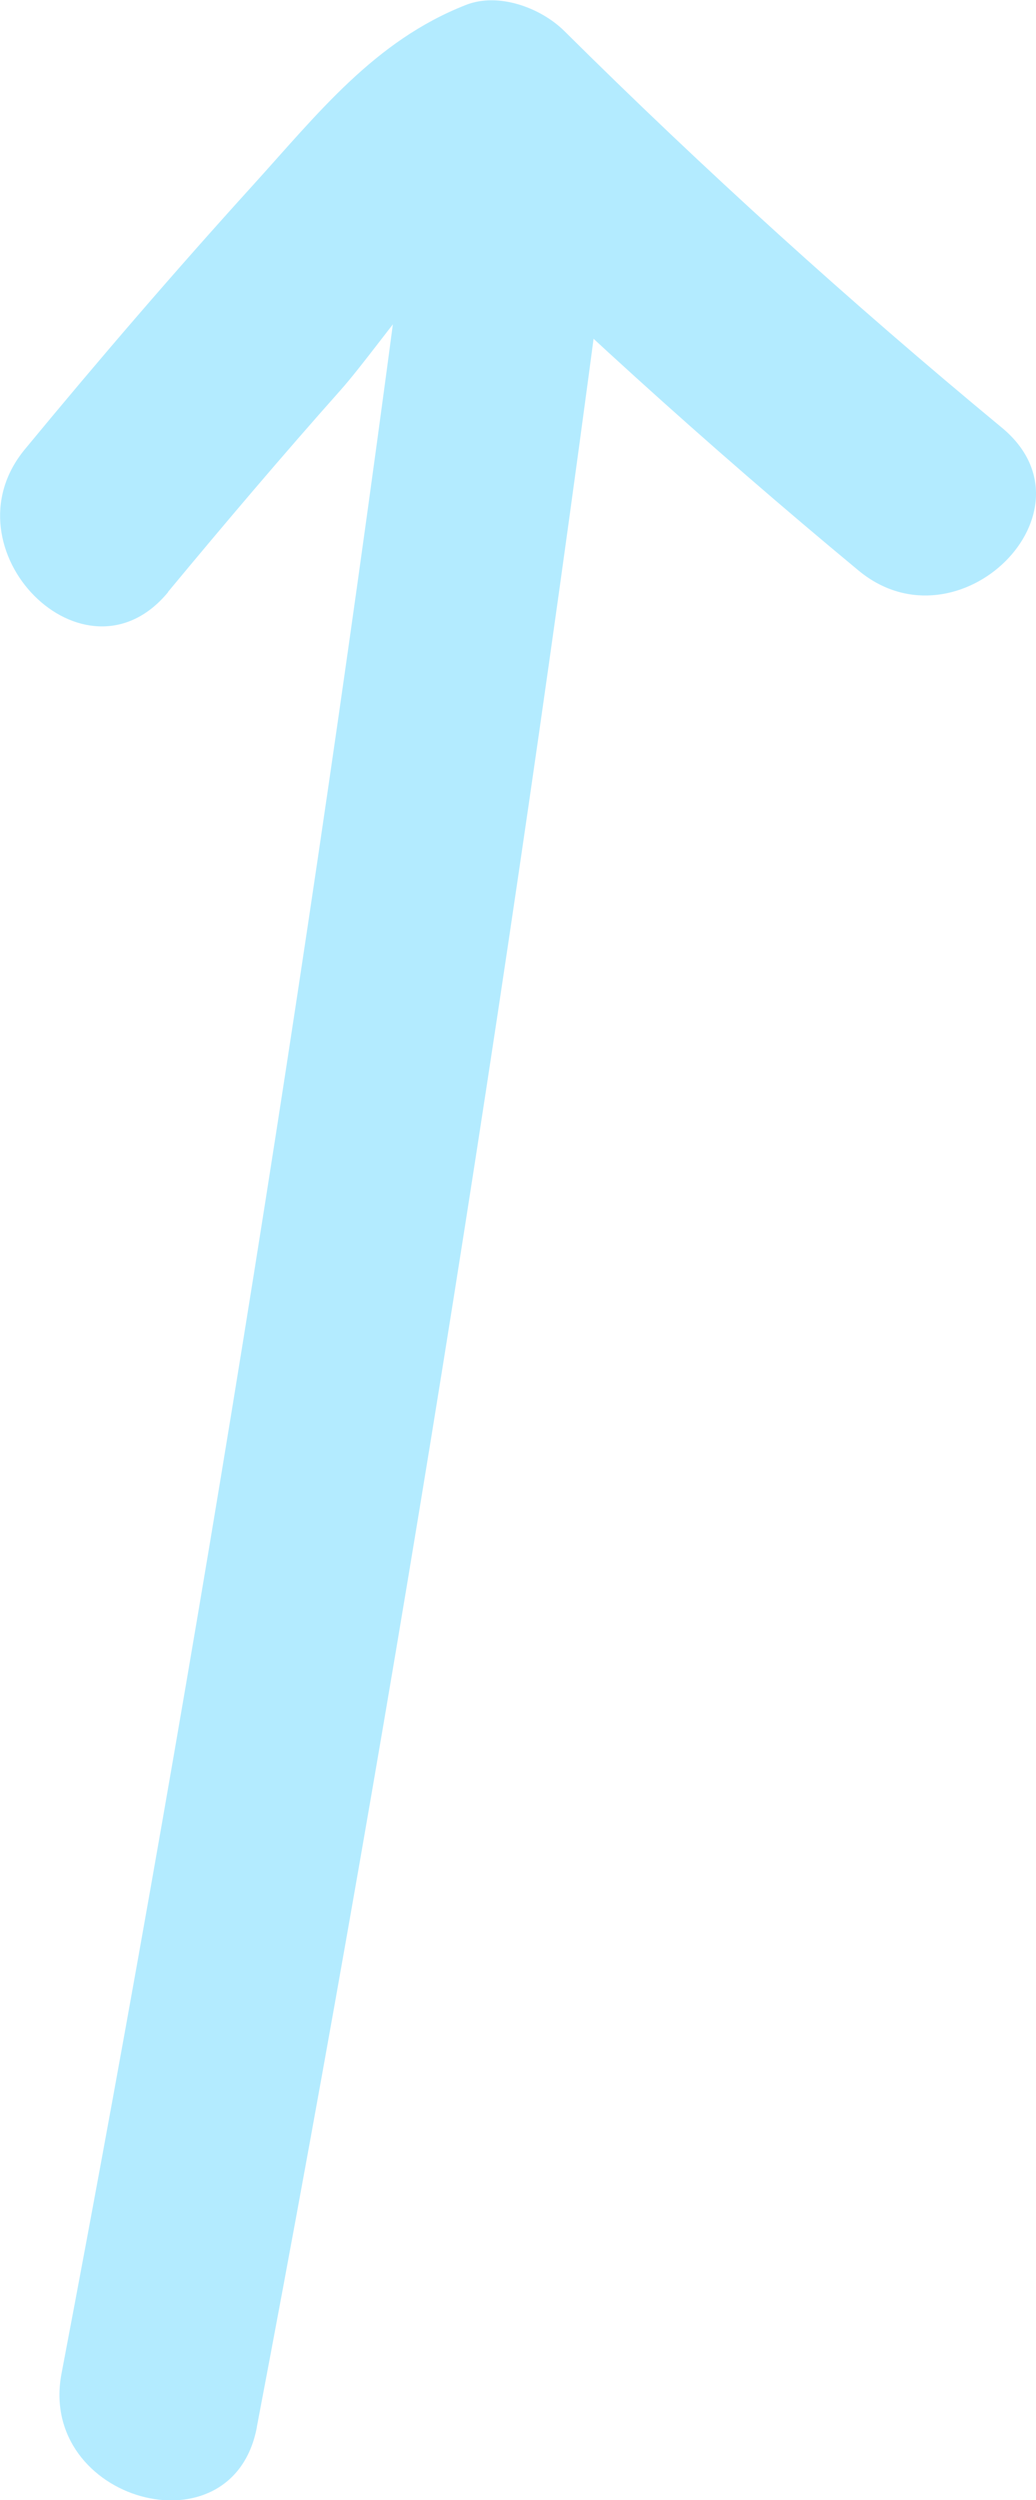 <svg id="Layer_2" xmlns="http://www.w3.org/2000/svg" viewBox="0 0 31.14 75.14"><defs><style>.cls-1{fill:#b3ebff}</style></defs><g id="Layer_1-2"><path class="cls-1" d="M7.72 72.94C12.01 50.38 15.6 27.7 18.53 4.93c.5-3.87-5.59-3.84-6.09 0-2.86 22.23-6.4 44.37-10.59 66.4-.73 3.83 5.14 5.47 5.87 1.62Z"/><path class="cls-1" d="M5.05 17.79c1.7-2.05 3.43-4.09 5.2-6.08 1.28-1.45 3.57-4.99 5.37-5.7l-2.96-.78c4.21 4.17 8.59 8.14 13.15 11.92 3 2.48 7.33-1.8 4.3-4.3C25.54 9.07 21.16 5.1 16.96.93 16.25.23 14.98-.24 14 .15c-2.75 1.08-4.45 3.27-6.41 5.43C5.25 8.16 2.97 10.81.75 13.5c-2.48 3 1.8 7.32 4.3 4.3Z"/></g></svg>